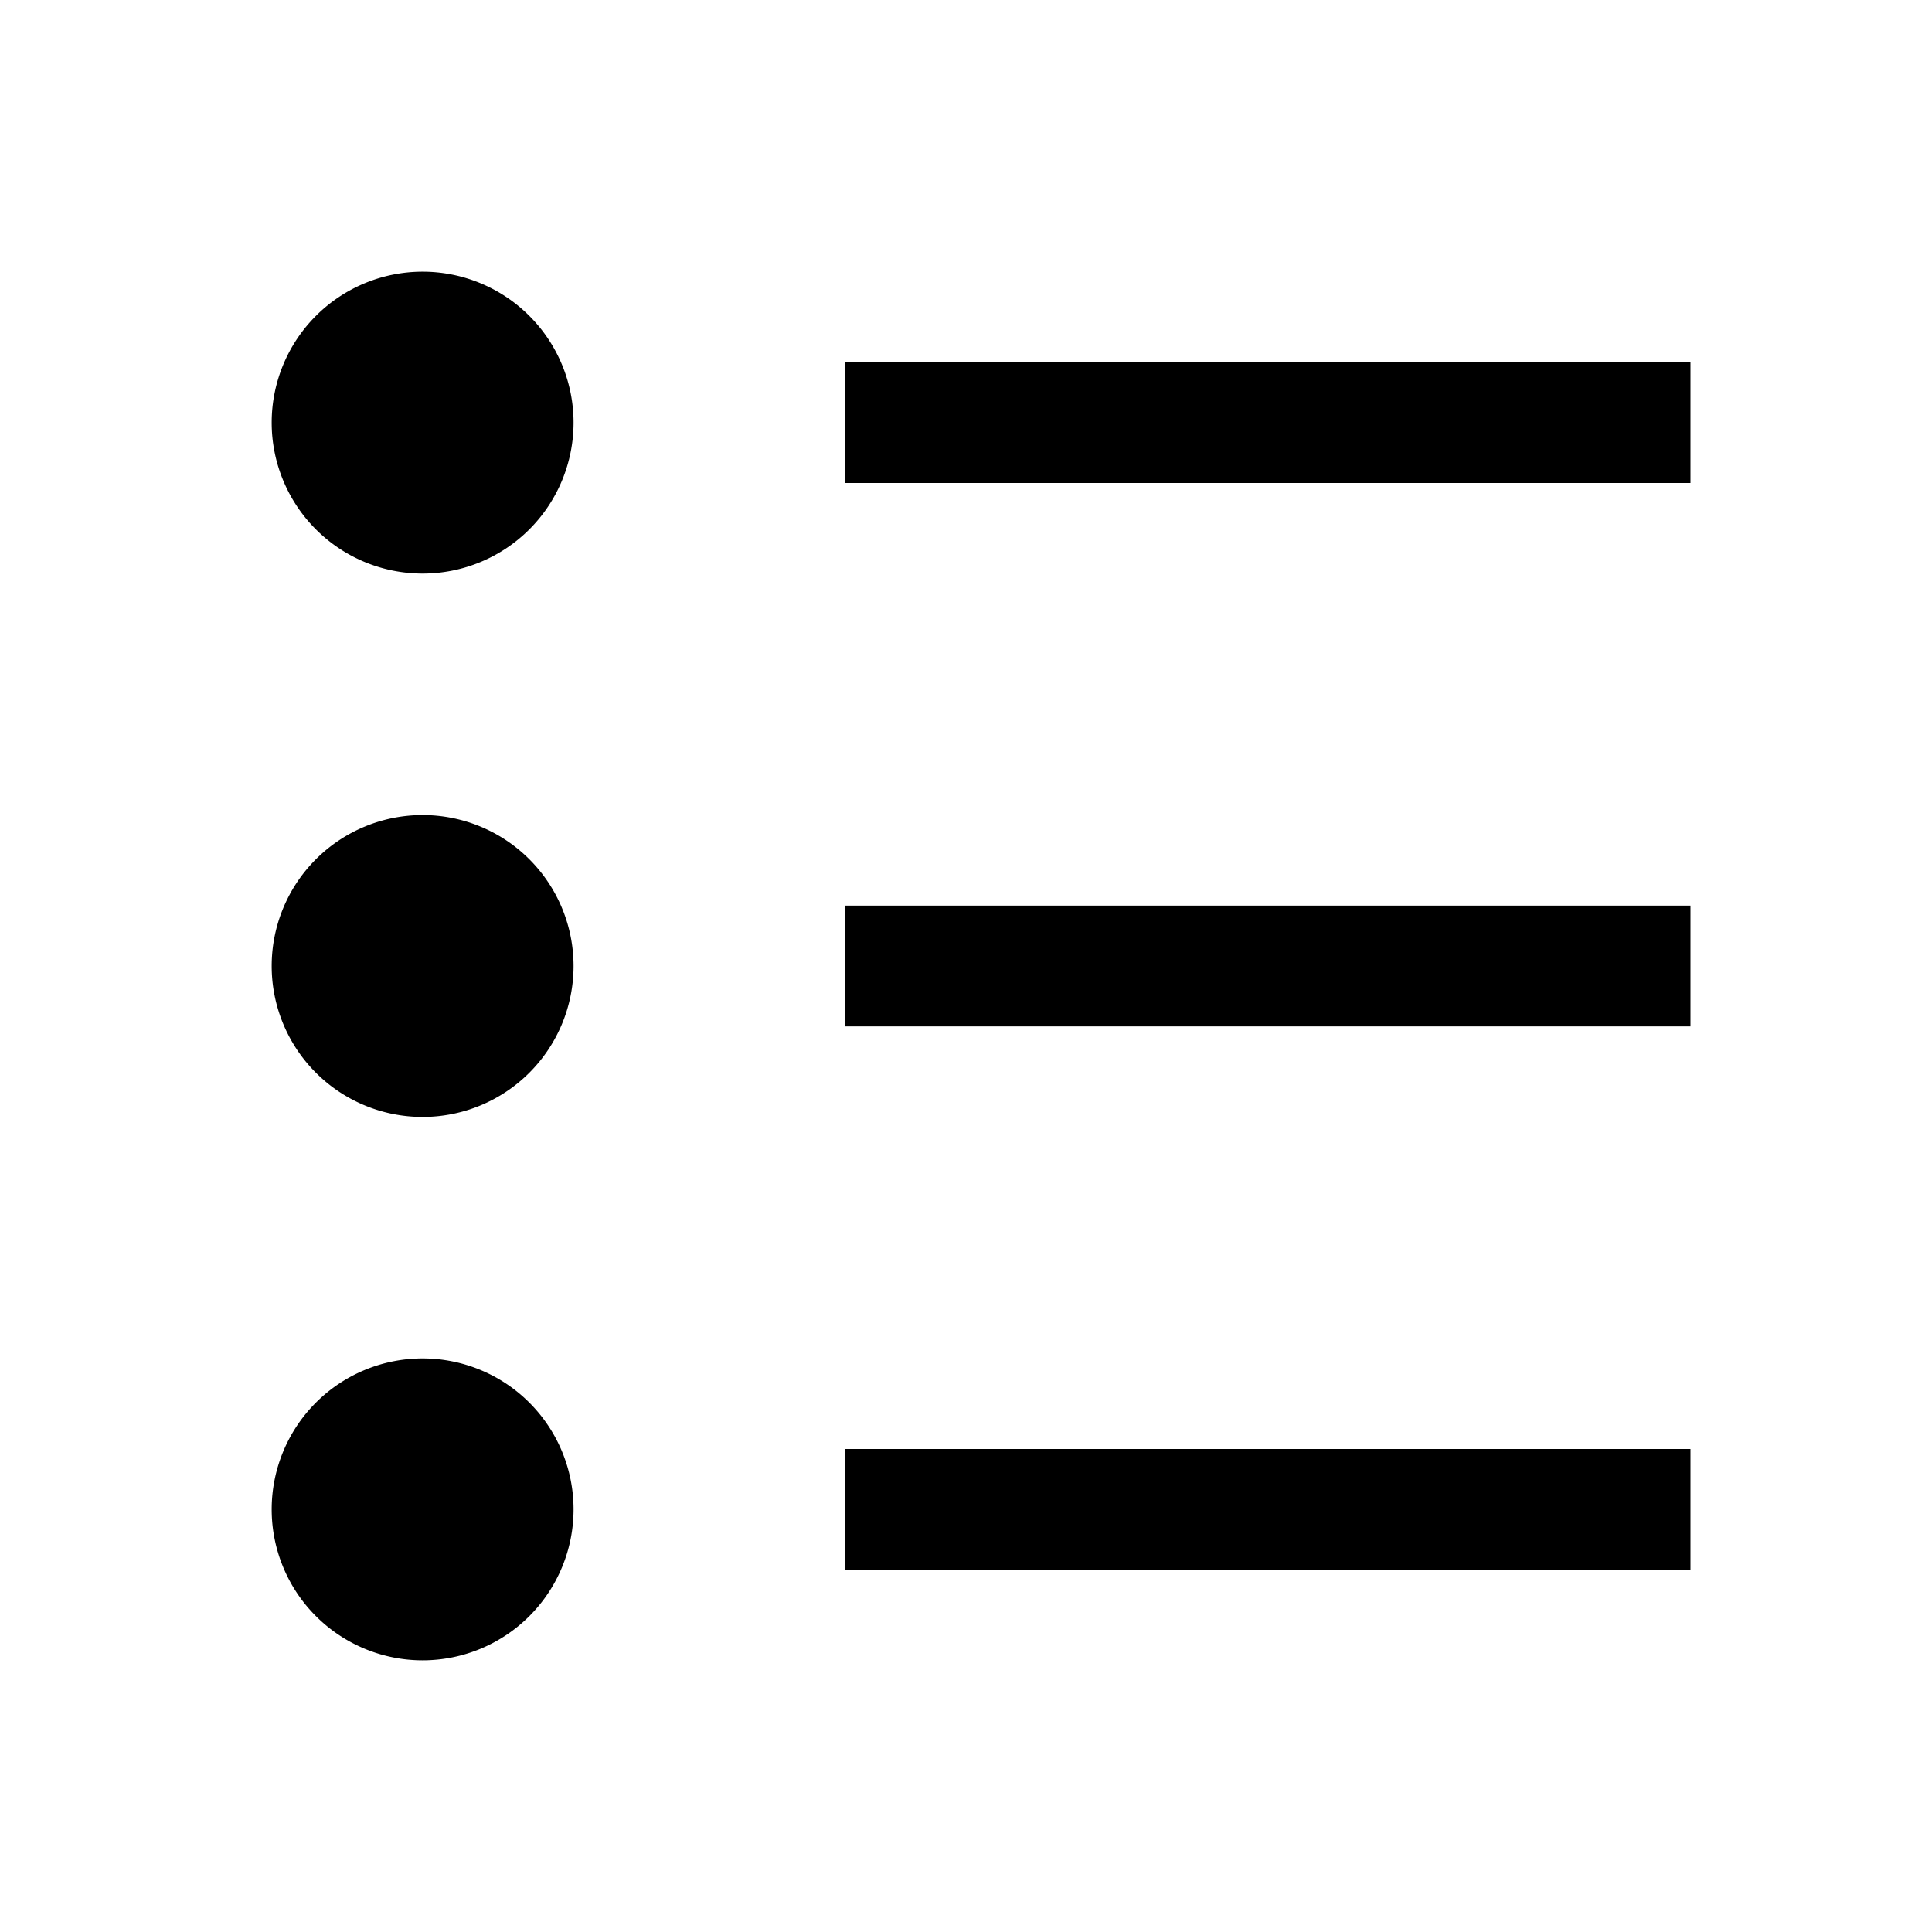 <svg width="32" height="32" viewBox="0 0 32 32" xmlns="http://www.w3.org/2000/svg">
    <path fill-rule="evenodd" d="M7 9.5a2.5 2.5 0 100-5 2.5 2.5 0 000 5zM28 8H14V6h14v2zm-14 9h14v-2H14v2zm0 9h14v-2H14v2zm-7 1.5a2.5 2.5 0 100-5 2.5 2.5 0 000 5zM9.5 16a2.5 2.5 0 11-5 0 2.5 2.5 0 015 0z"/>
</svg>
